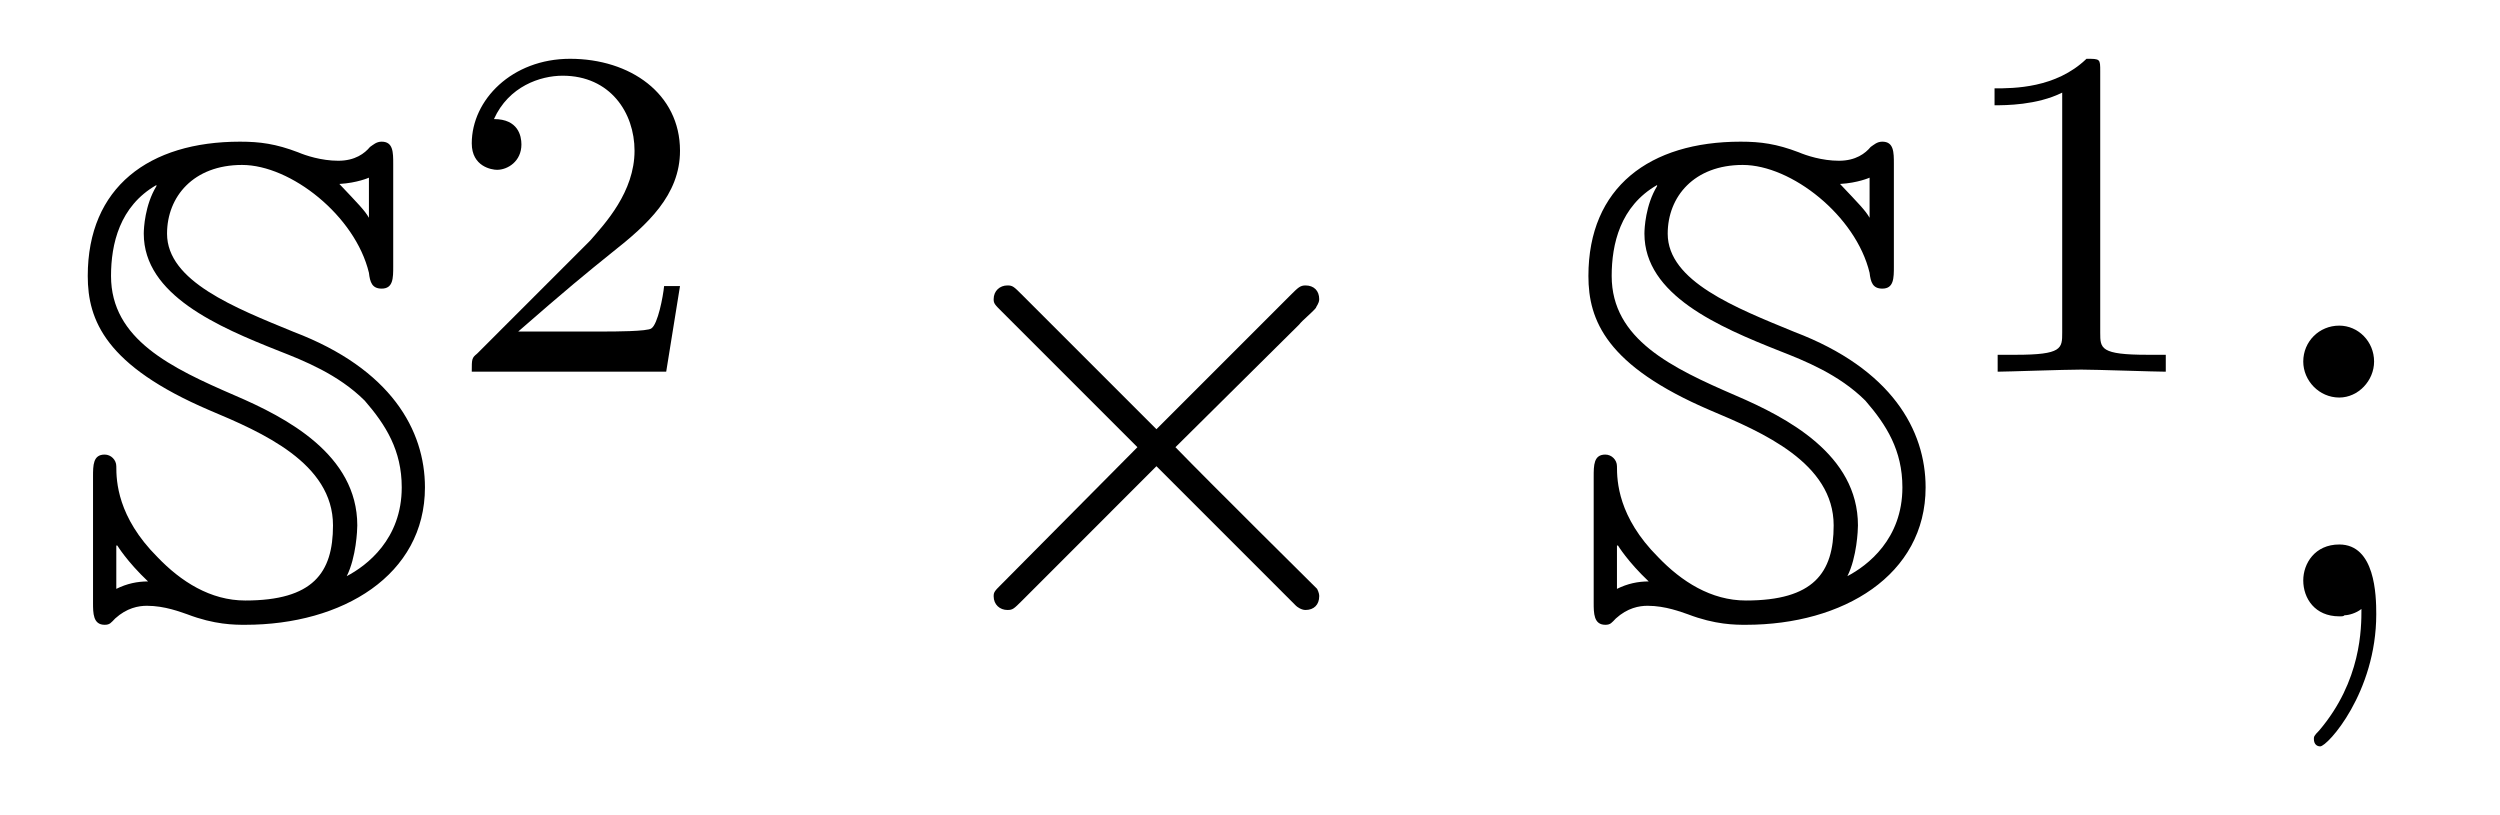 <?xml version="1.0" encoding="UTF-8"?>
<svg xmlns="http://www.w3.org/2000/svg" xmlns:xlink="http://www.w3.org/1999/xlink" viewBox="0 0 36.952 12.047" version="1.2">
<defs>
<g>
<symbol overflow="visible" id="glyph0-0">
<path style="stroke:none;" d=""/>
</symbol>
<symbol overflow="visible" id="glyph0-1">
<path style="stroke:none;" d="M 0.719 -1.047 L 0.734 -1.047 C 0.734 -1.047 0.875 -0.812 1.188 -0.516 C 1.031 -0.516 0.875 -0.484 0.719 -0.406 Z M 2.094 -3.047 C 2.875 -2.719 3.922 -2.266 3.922 -1.344 C 3.922 -0.641 3.625 -0.234 2.625 -0.234 C 2.109 -0.234 1.672 -0.516 1.328 -0.875 C 0.734 -1.469 0.719 -2 0.719 -2.219 C 0.719 -2.312 0.641 -2.391 0.547 -2.391 C 0.375 -2.391 0.375 -2.234 0.375 -2.062 L 0.375 -0.203 C 0.375 -0.047 0.375 0.125 0.547 0.125 C 0.625 0.125 0.641 0.094 0.703 0.031 C 0.875 -0.125 1.047 -0.156 1.172 -0.156 C 1.438 -0.156 1.672 -0.062 1.766 -0.031 C 2.172 0.125 2.469 0.125 2.625 0.125 C 4.062 0.125 5.281 -0.609 5.281 -1.906 C 5.281 -2.75 4.781 -3.656 3.344 -4.203 C 2.469 -4.562 1.469 -4.953 1.469 -5.656 C 1.469 -6.203 1.859 -6.672 2.578 -6.672 C 3.297 -6.672 4.25 -5.922 4.453 -5.078 C 4.469 -4.938 4.5 -4.844 4.641 -4.844 C 4.812 -4.844 4.812 -5 4.812 -5.172 L 4.812 -6.688 C 4.812 -6.859 4.812 -7.016 4.641 -7.016 C 4.562 -7.016 4.516 -6.969 4.469 -6.938 C 4.391 -6.844 4.25 -6.734 4 -6.734 C 3.75 -6.734 3.516 -6.812 3.406 -6.859 C 3.078 -6.984 2.844 -7.016 2.547 -7.016 C 1.203 -7.016 0.297 -6.344 0.297 -5.031 C 0.297 -4.375 0.562 -3.703 2.094 -3.047 Z M 4.453 -5.891 C 4.391 -6 4.297 -6.094 4.016 -6.391 C 4.281 -6.406 4.453 -6.484 4.453 -6.484 Z M 4.125 -0.594 C 4.266 -0.875 4.281 -1.281 4.281 -1.344 C 4.281 -2.391 3.234 -2.938 2.469 -3.266 C 1.531 -3.672 0.641 -4.094 0.641 -5.031 C 0.641 -5.5 0.766 -6.062 1.312 -6.375 L 1.312 -6.359 C 1.141 -6.078 1.125 -5.734 1.125 -5.656 C 1.125 -4.75 2.219 -4.281 3.125 -3.922 C 3.484 -3.781 4 -3.578 4.391 -3.188 C 4.703 -2.828 4.938 -2.453 4.938 -1.906 C 4.938 -1.141 4.422 -0.75 4.125 -0.594 Z M 4.125 -0.594 "/>
</symbol>
<symbol overflow="visible" id="glyph1-0">
<path style="stroke:none;" d=""/>
</symbol>
<symbol overflow="visible" id="glyph1-1">
<path style="stroke:none;" d="M 3.516 -1.266 L 3.281 -1.266 C 3.266 -1.109 3.188 -0.703 3.094 -0.641 C 3.047 -0.594 2.516 -0.594 2.406 -0.594 L 1.125 -0.594 C 1.859 -1.234 2.109 -1.438 2.516 -1.766 C 3.031 -2.172 3.516 -2.609 3.516 -3.266 C 3.516 -4.109 2.781 -4.625 1.891 -4.625 C 1.031 -4.625 0.438 -4.016 0.438 -3.375 C 0.438 -3.031 0.734 -2.984 0.812 -2.984 C 0.969 -2.984 1.172 -3.109 1.172 -3.359 C 1.172 -3.484 1.125 -3.734 0.766 -3.734 C 0.984 -4.219 1.453 -4.375 1.781 -4.375 C 2.484 -4.375 2.844 -3.828 2.844 -3.266 C 2.844 -2.656 2.406 -2.188 2.188 -1.938 L 0.516 -0.266 C 0.438 -0.203 0.438 -0.188 0.438 0 L 3.312 0 Z M 3.516 -1.266 "/>
</symbol>
<symbol overflow="visible" id="glyph1-2">
<path style="stroke:none;" d="M 2.328 -4.438 C 2.328 -4.625 2.328 -4.625 2.125 -4.625 C 1.672 -4.188 1.047 -4.188 0.766 -4.188 L 0.766 -3.938 C 0.922 -3.938 1.391 -3.938 1.766 -4.125 L 1.766 -0.578 C 1.766 -0.344 1.766 -0.25 1.078 -0.25 L 0.812 -0.25 L 0.812 0 C 0.938 0 1.797 -0.031 2.047 -0.031 C 2.266 -0.031 3.141 0 3.297 0 L 3.297 -0.25 L 3.031 -0.25 C 2.328 -0.25 2.328 -0.344 2.328 -0.578 Z M 2.328 -4.438 "/>
</symbol>
<symbol overflow="visible" id="glyph2-0">
<path style="stroke:none;" d=""/>
</symbol>
<symbol overflow="visible" id="glyph2-1">
<path style="stroke:none;" d="M 3.875 -2.766 L 1.891 -4.75 C 1.766 -4.875 1.75 -4.891 1.672 -4.891 C 1.562 -4.891 1.469 -4.812 1.469 -4.688 C 1.469 -4.625 1.484 -4.609 1.594 -4.5 L 3.594 -2.5 L 1.594 -0.484 C 1.484 -0.375 1.469 -0.359 1.469 -0.297 C 1.469 -0.172 1.562 -0.094 1.672 -0.094 C 1.75 -0.094 1.766 -0.109 1.891 -0.234 L 3.875 -2.219 L 5.938 -0.156 C 5.953 -0.141 6.016 -0.094 6.078 -0.094 C 6.203 -0.094 6.281 -0.172 6.281 -0.297 C 6.281 -0.312 6.281 -0.344 6.25 -0.406 C 6.234 -0.422 4.656 -1.984 4.156 -2.5 L 5.984 -4.312 C 6.031 -4.375 6.188 -4.5 6.234 -4.562 C 6.234 -4.578 6.281 -4.625 6.281 -4.688 C 6.281 -4.812 6.203 -4.891 6.078 -4.891 C 6 -4.891 5.969 -4.859 5.859 -4.75 Z M 3.875 -2.766 "/>
</symbol>
<symbol overflow="visible" id="glyph3-0">
<path style="stroke:none;" d=""/>
</symbol>
<symbol overflow="visible" id="glyph3-1">
<path style="stroke:none;" d="M 1.906 -3.766 C 1.906 -4.062 1.672 -4.297 1.391 -4.297 C 1.094 -4.297 0.859 -4.062 0.859 -3.766 C 0.859 -3.484 1.094 -3.234 1.391 -3.234 C 1.672 -3.234 1.906 -3.484 1.906 -3.766 Z M 1.719 -0.109 C 1.719 0.172 1.719 0.953 1.094 1.688 C 1.016 1.766 1.016 1.781 1.016 1.812 C 1.016 1.891 1.062 1.922 1.109 1.922 C 1.219 1.922 1.938 1.125 1.938 -0.031 C 1.938 -0.312 1.922 -1.062 1.391 -1.062 C 1.031 -1.062 0.859 -0.781 0.859 -0.531 C 0.859 -0.266 1.031 0 1.391 0 C 1.438 0 1.453 0 1.469 -0.016 C 1.531 -0.016 1.641 -0.047 1.719 -0.109 Z M 1.719 -0.109 "/>
</symbol>
</g>
</defs>
<g id="surface1">
<g style="fill:rgb(0%,0%,0%);fill-opacity:1;">
  <use xlink:href="#glyph0-1" x="1" y="9.11"/>
</g>
<g style="fill:rgb(0%,0%,0%);fill-opacity:1;">
  <use xlink:href="#glyph1-1" x="6.535" y="5.494"/>
</g>
<g style="fill:rgb(0%,0%,0%);fill-opacity:1;">
  <use xlink:href="#glyph2-1" x="13.218" y="9.11"/>
</g>
<g style="fill:rgb(0%,0%,0%);fill-opacity:1;">
  <use xlink:href="#glyph0-1" x="23.181" y="9.11"/>
</g>
<g style="fill:rgb(0%,0%,0%);fill-opacity:1;">
  <use xlink:href="#glyph1-2" x="28.715" y="5.494"/>
</g>
<g style="fill:rgb(0%,0%,0%);fill-opacity:1;">
  <use xlink:href="#glyph3-1" x="33.185" y="9.11"/>
</g>
</g>
</svg>
